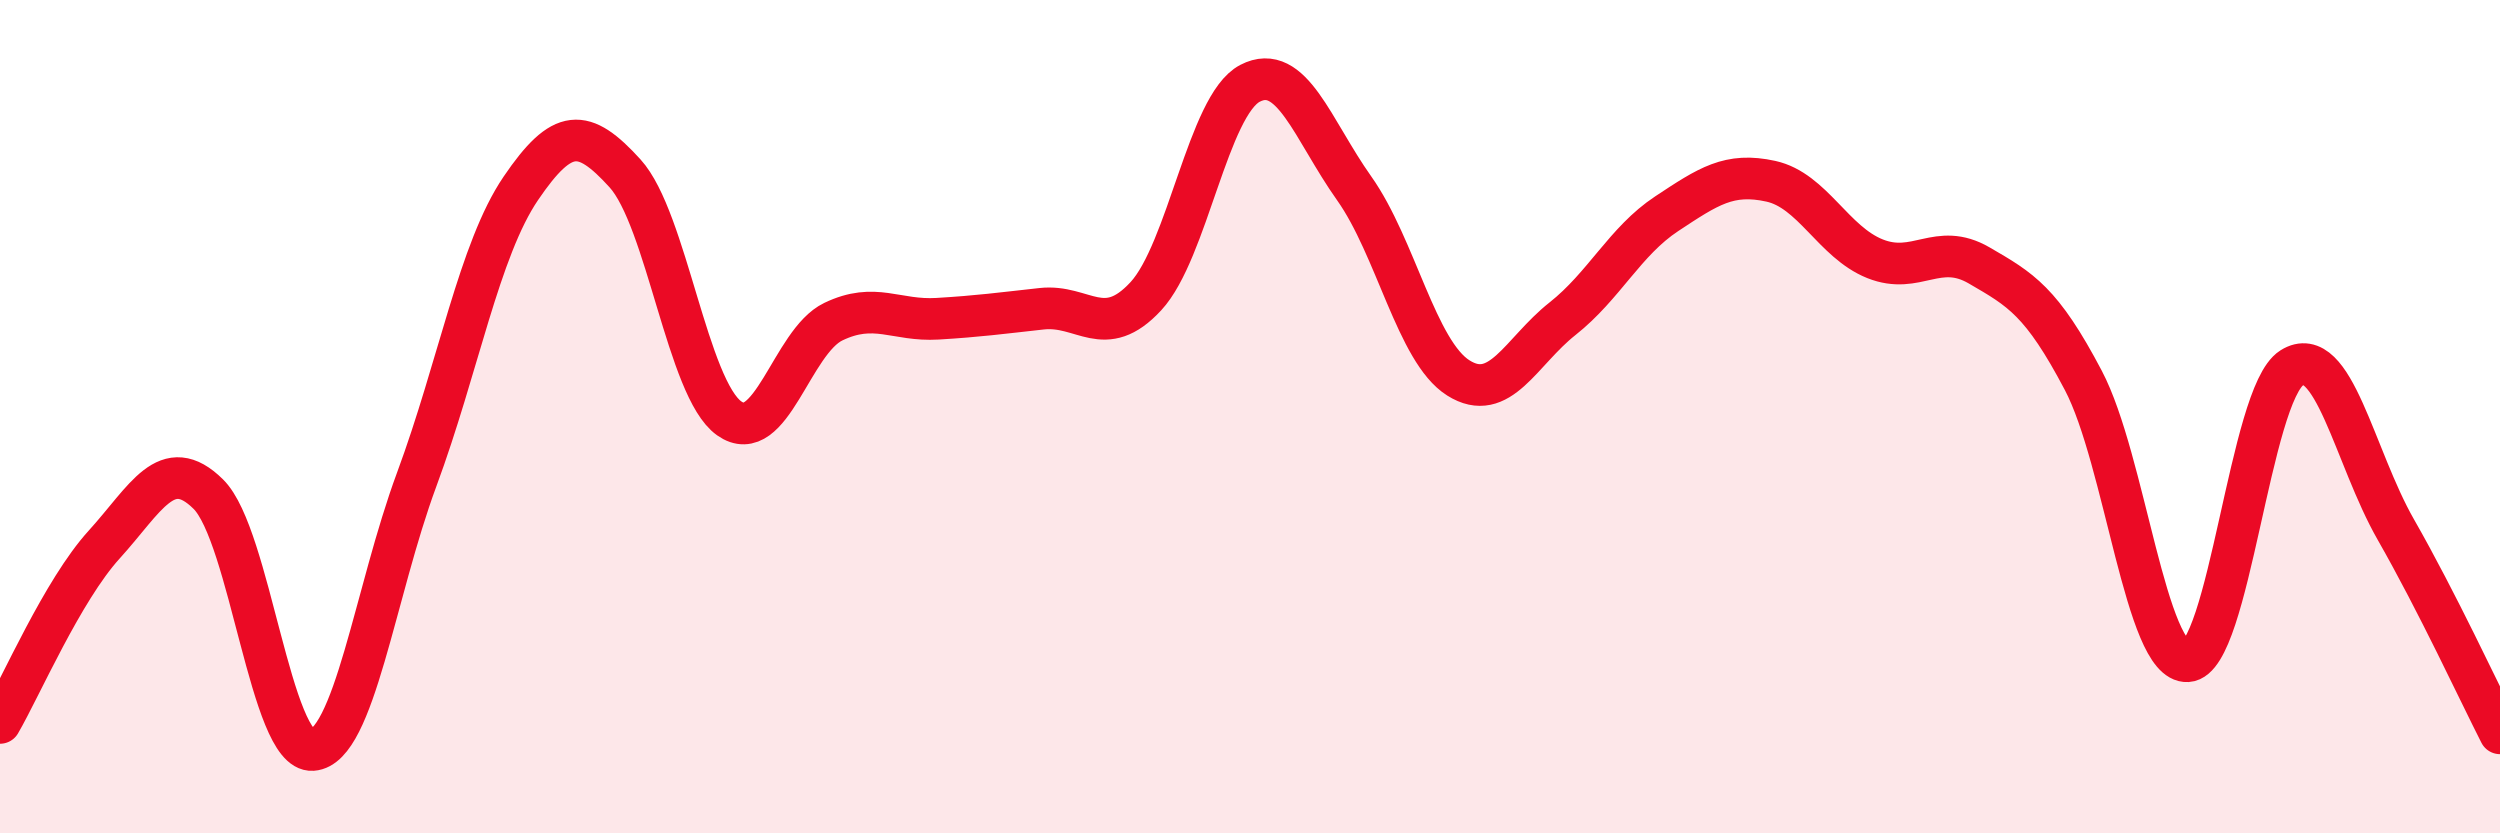 
    <svg width="60" height="20" viewBox="0 0 60 20" xmlns="http://www.w3.org/2000/svg">
      <path
        d="M 0,17.35 C 0.5,16.49 1.5,14.17 2.5,13.07 C 3.5,11.97 4,10.87 5,11.86 C 6,12.85 6.5,18.07 7.5,18 C 8.5,17.93 9,14.21 10,11.51 C 11,8.81 11.5,5.99 12.5,4.52 C 13.5,3.05 14,3.06 15,4.16 C 16,5.26 16.5,9.33 17.5,10.04 C 18.5,10.75 19,8.2 20,7.72 C 21,7.24 21.5,7.71 22.5,7.65 C 23.5,7.59 24,7.52 25,7.41 C 26,7.3 26.5,8.19 27.5,7.11 C 28.5,6.03 29,2.52 30,2 C 31,1.48 31.5,3.11 32.5,4.52 C 33.5,5.93 34,8.44 35,9.07 C 36,9.7 36.5,8.44 37.5,7.65 C 38.5,6.86 39,5.79 40,5.13 C 41,4.47 41.5,4.13 42.5,4.35 C 43.5,4.57 44,5.81 45,6.21 C 46,6.61 46.5,5.79 47.5,6.37 C 48.5,6.95 49,7.23 50,9.13 C 51,11.03 51.5,15.93 52.5,15.87 C 53.5,15.81 54,9.46 55,8.83 C 56,8.2 56.5,10.96 57.5,12.71 C 58.5,14.46 59.5,16.62 60,17.6L60 20L0 20Z"
        fill="#EB0A25"
        opacity="0.1"
        stroke-linecap="round"
        stroke-linejoin="round"
      />
      <path
        d="M 0,17.35 C 0.5,16.49 1.5,14.17 2.5,13.07 C 3.5,11.97 4,10.87 5,11.86 C 6,12.85 6.5,18.07 7.5,18 C 8.5,17.93 9,14.21 10,11.51 C 11,8.81 11.5,5.99 12.5,4.52 C 13.5,3.05 14,3.06 15,4.16 C 16,5.26 16.5,9.33 17.5,10.04 C 18.5,10.75 19,8.2 20,7.72 C 21,7.24 21.5,7.71 22.5,7.65 C 23.5,7.59 24,7.52 25,7.41 C 26,7.3 26.5,8.19 27.5,7.11 C 28.5,6.03 29,2.52 30,2 C 31,1.48 31.5,3.11 32.5,4.52 C 33.5,5.93 34,8.44 35,9.07 C 36,9.7 36.5,8.44 37.5,7.65 C 38.5,6.86 39,5.79 40,5.13 C 41,4.47 41.5,4.13 42.5,4.35 C 43.5,4.57 44,5.81 45,6.21 C 46,6.61 46.5,5.79 47.5,6.37 C 48.5,6.95 49,7.23 50,9.13 C 51,11.03 51.5,15.93 52.5,15.87 C 53.5,15.81 54,9.46 55,8.83 C 56,8.2 56.5,10.96 57.5,12.71 C 58.5,14.46 59.5,16.62 60,17.6"
        stroke="#EB0A25"
        stroke-width="1"
        fill="none"
        stroke-linecap="round"
        stroke-linejoin="round"
      />
    </svg>
  